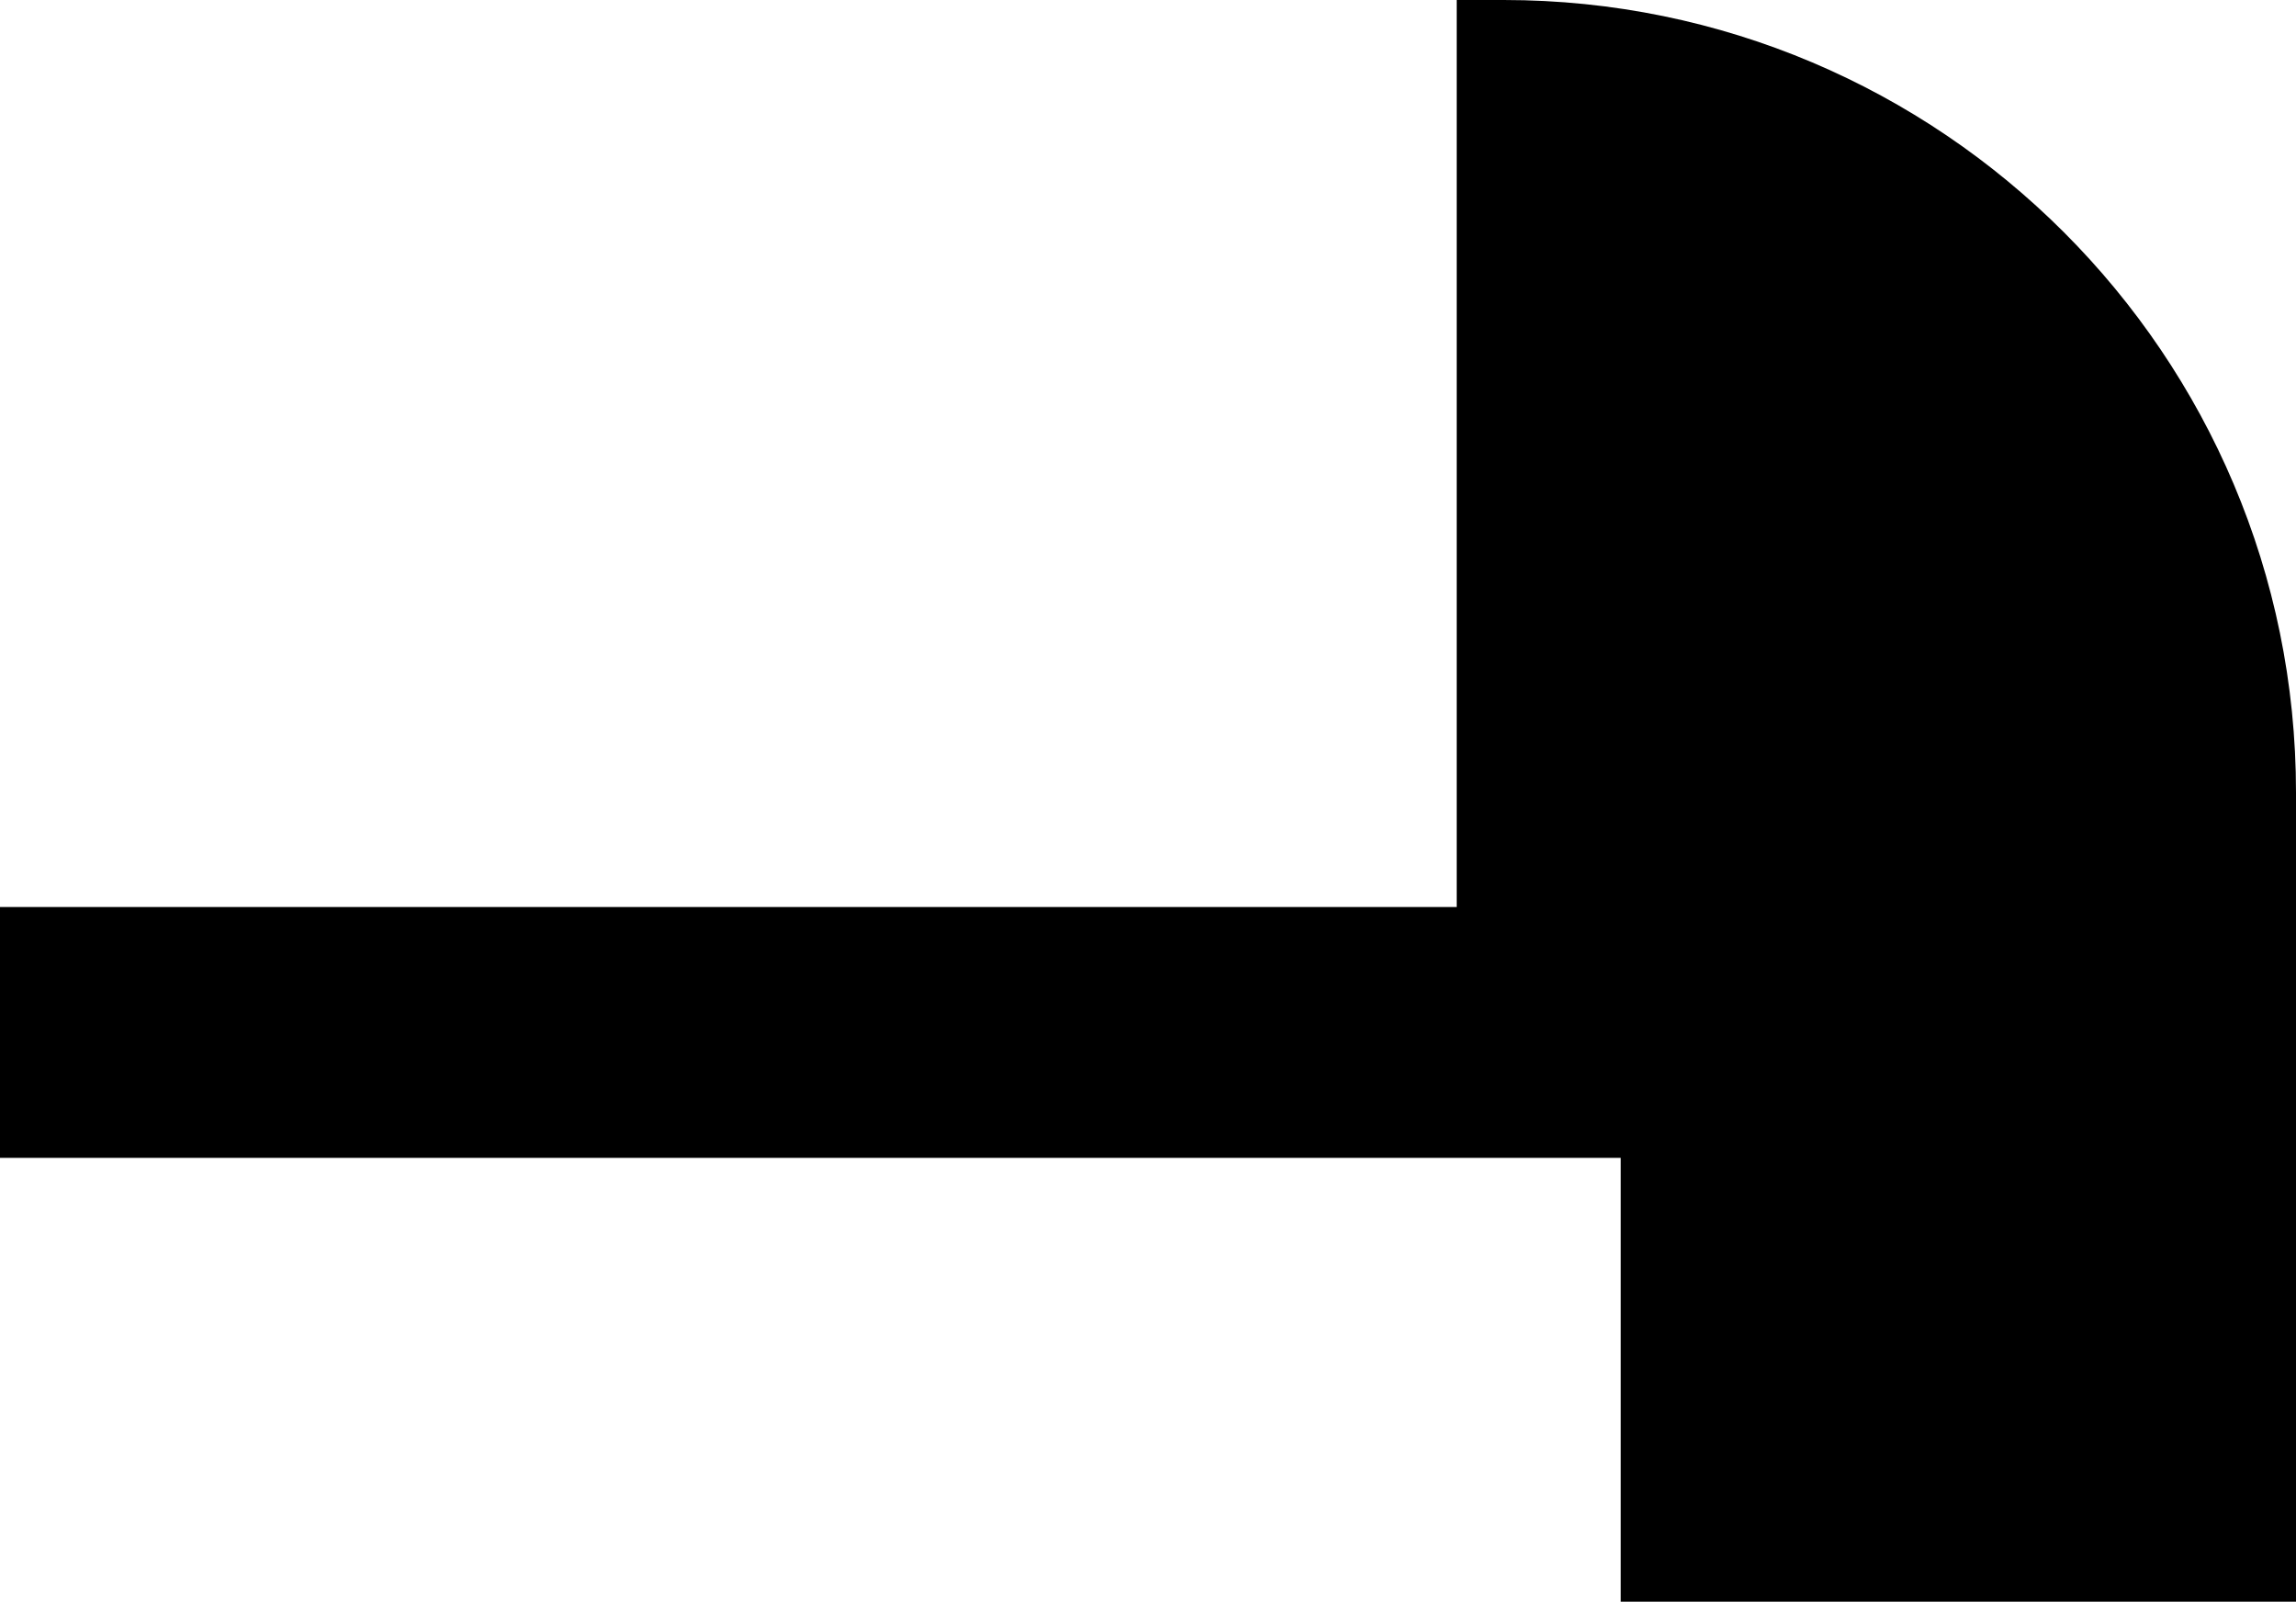 <?xml version="1.0" encoding="UTF-8"?><svg xmlns="http://www.w3.org/2000/svg" viewBox="0 0 119 83"><path d="M75.5,0h43.5v48.5h-2.44c-22.66,0-41.06-18.4-41.06-41.06V0h0Z" transform="rotate(180 97.25 24.25)"/><path d="M0 47H119V60H0z"/><path d="M84 58H119V83H84z"/></svg>
